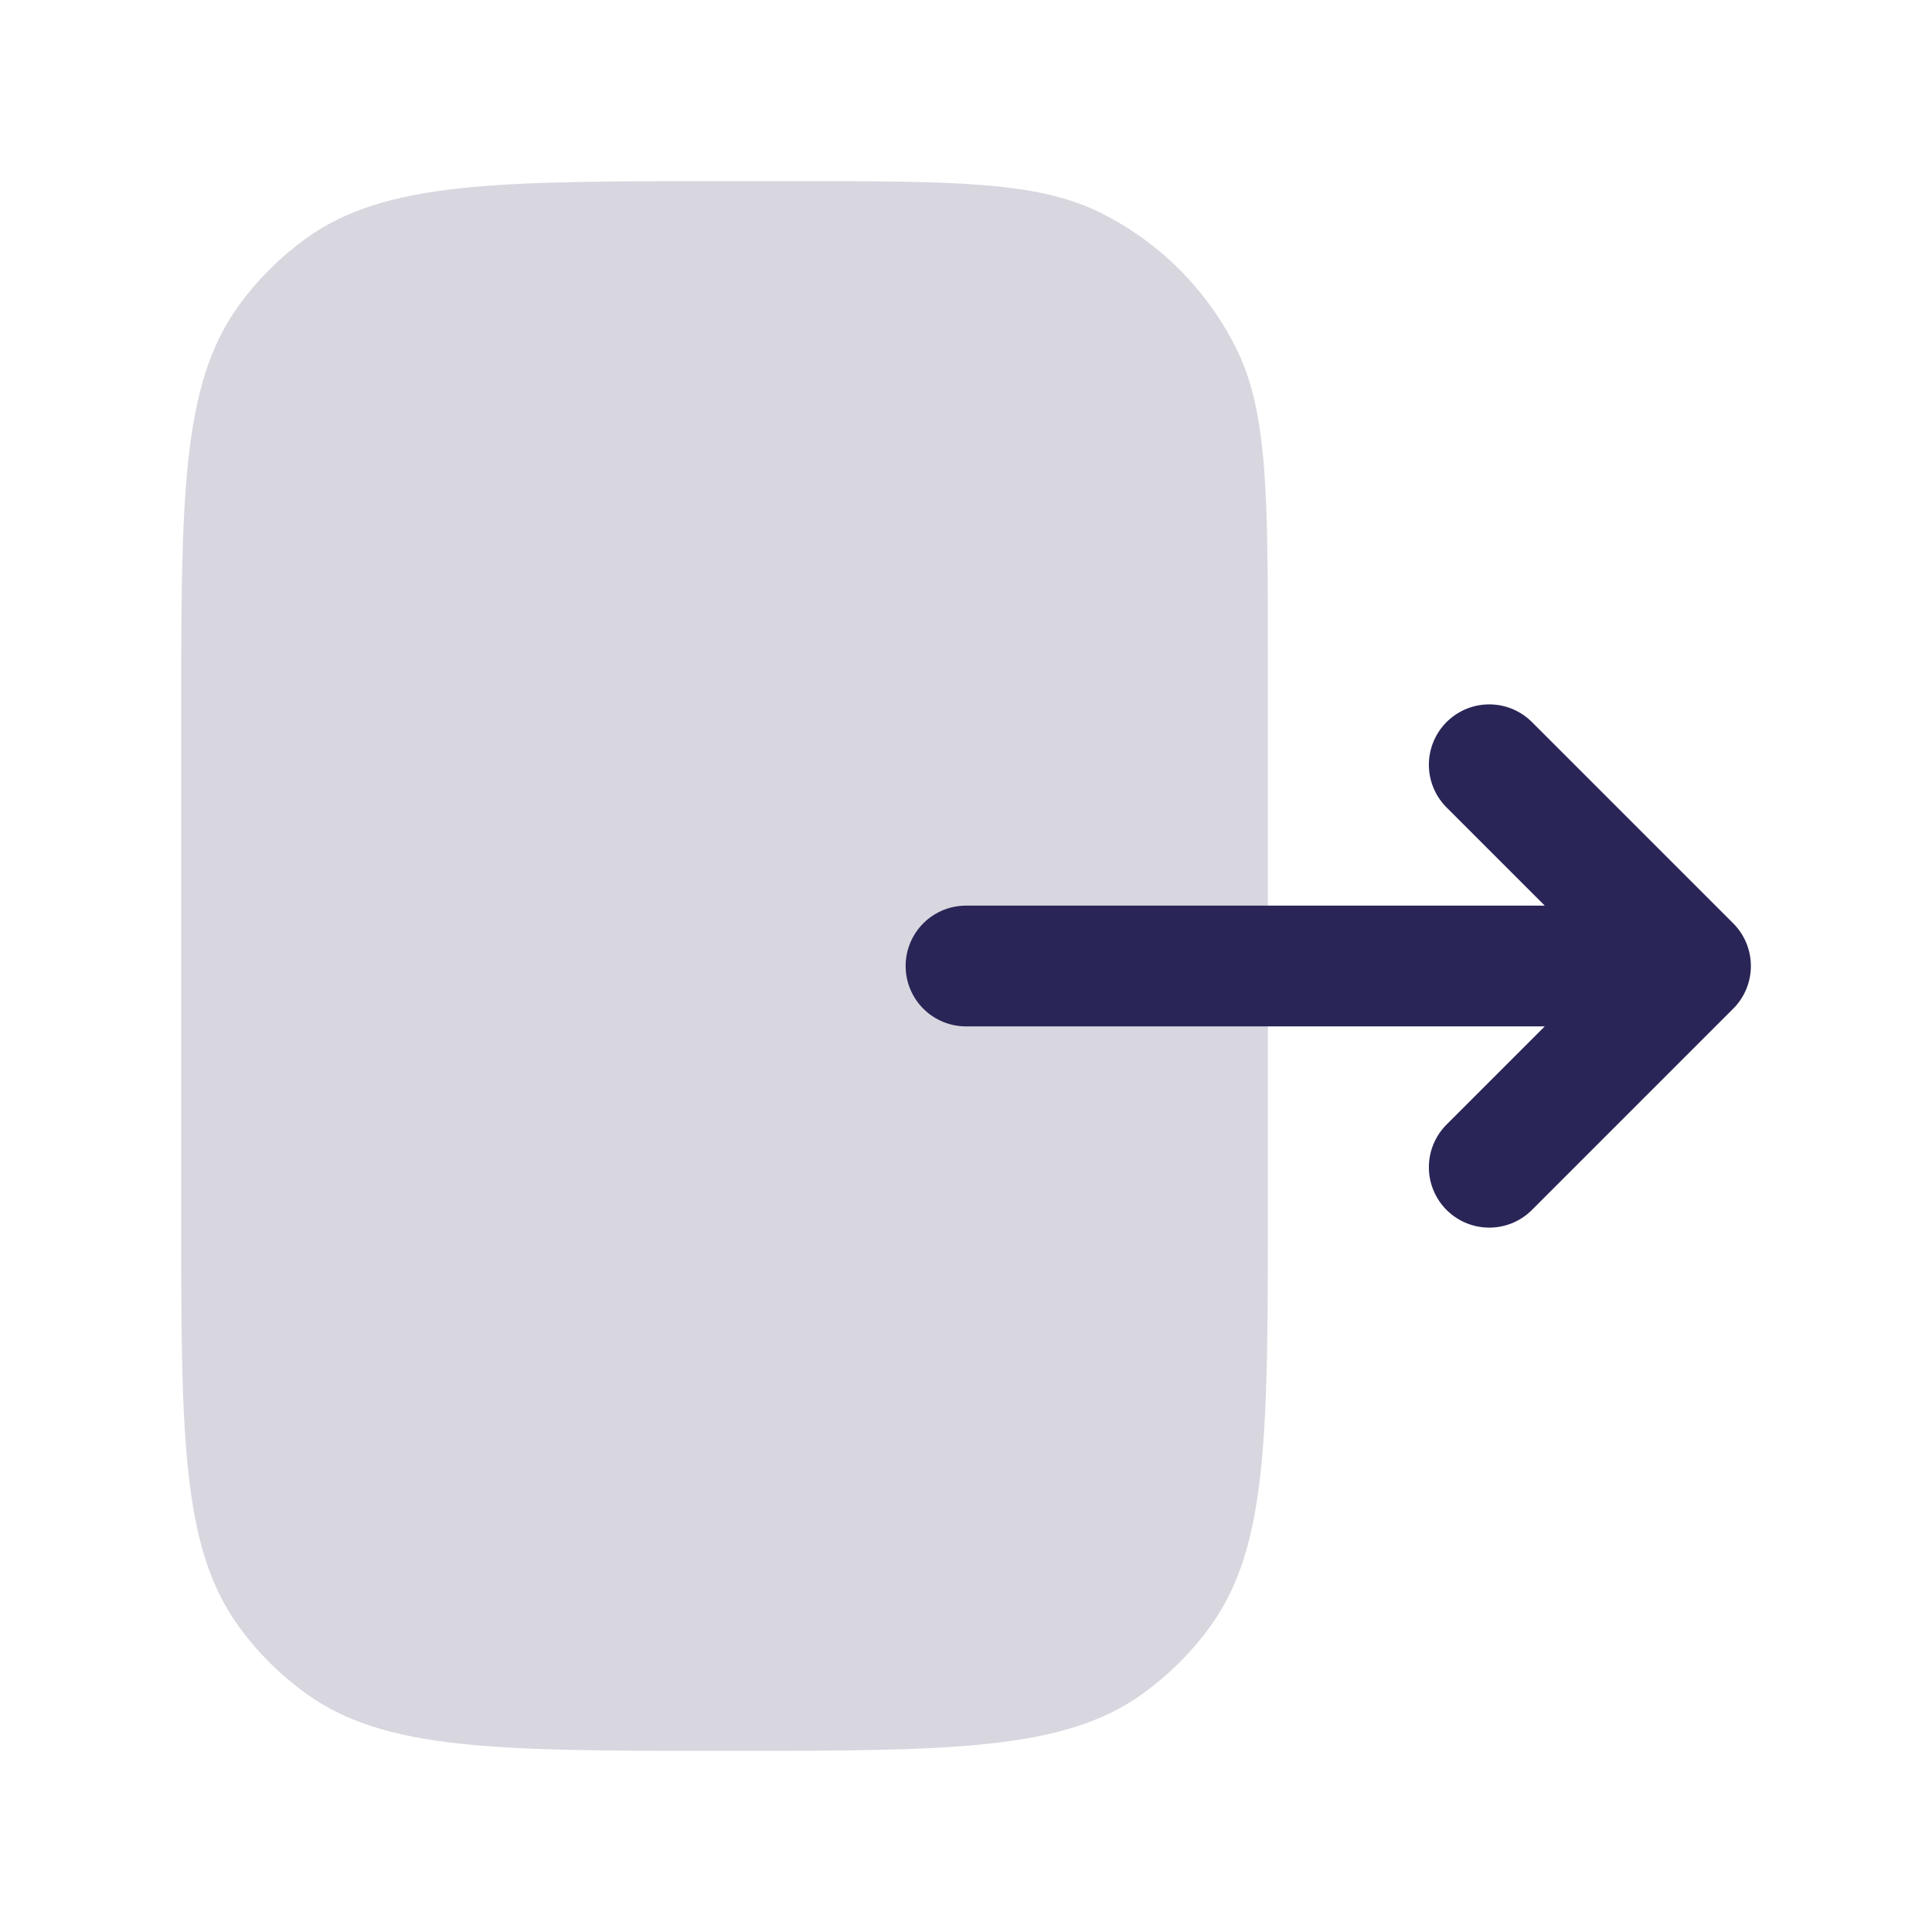 <svg width="24" height="24" viewBox="0 0 24 24" fill="none" xmlns="http://www.w3.org/2000/svg">
<path d="M9.792 2.25H9C6.188 2.25 4.782 2.25 3.796 2.966C3.477 3.197 3.197 3.477 2.966 3.796C2.25 4.782 2.25 6.188 2.25 9V15C2.25 17.812 2.25 19.218 2.966 20.204C3.197 20.523 3.477 20.802 3.796 21.034C4.782 21.75 6.188 21.75 9 21.75C11.812 21.75 13.218 21.75 14.204 21.034C14.523 20.802 14.803 20.523 15.034 20.204C15.75 19.218 15.75 17.812 15.75 15V8.208C15.75 6.147 15.75 5.117 15.356 4.327C14.993 3.598 14.402 3.007 13.673 2.644C12.883 2.25 11.853 2.25 9.792 2.25Z" fill="#292556" fill-opacity="0.18"/>
<path d="M12 12H21M21 12L18.5 9.5M21 12L18.5 14.5" stroke="#292556" stroke-width="1.5" stroke-linecap="round" stroke-linejoin="round"/>
</svg>
